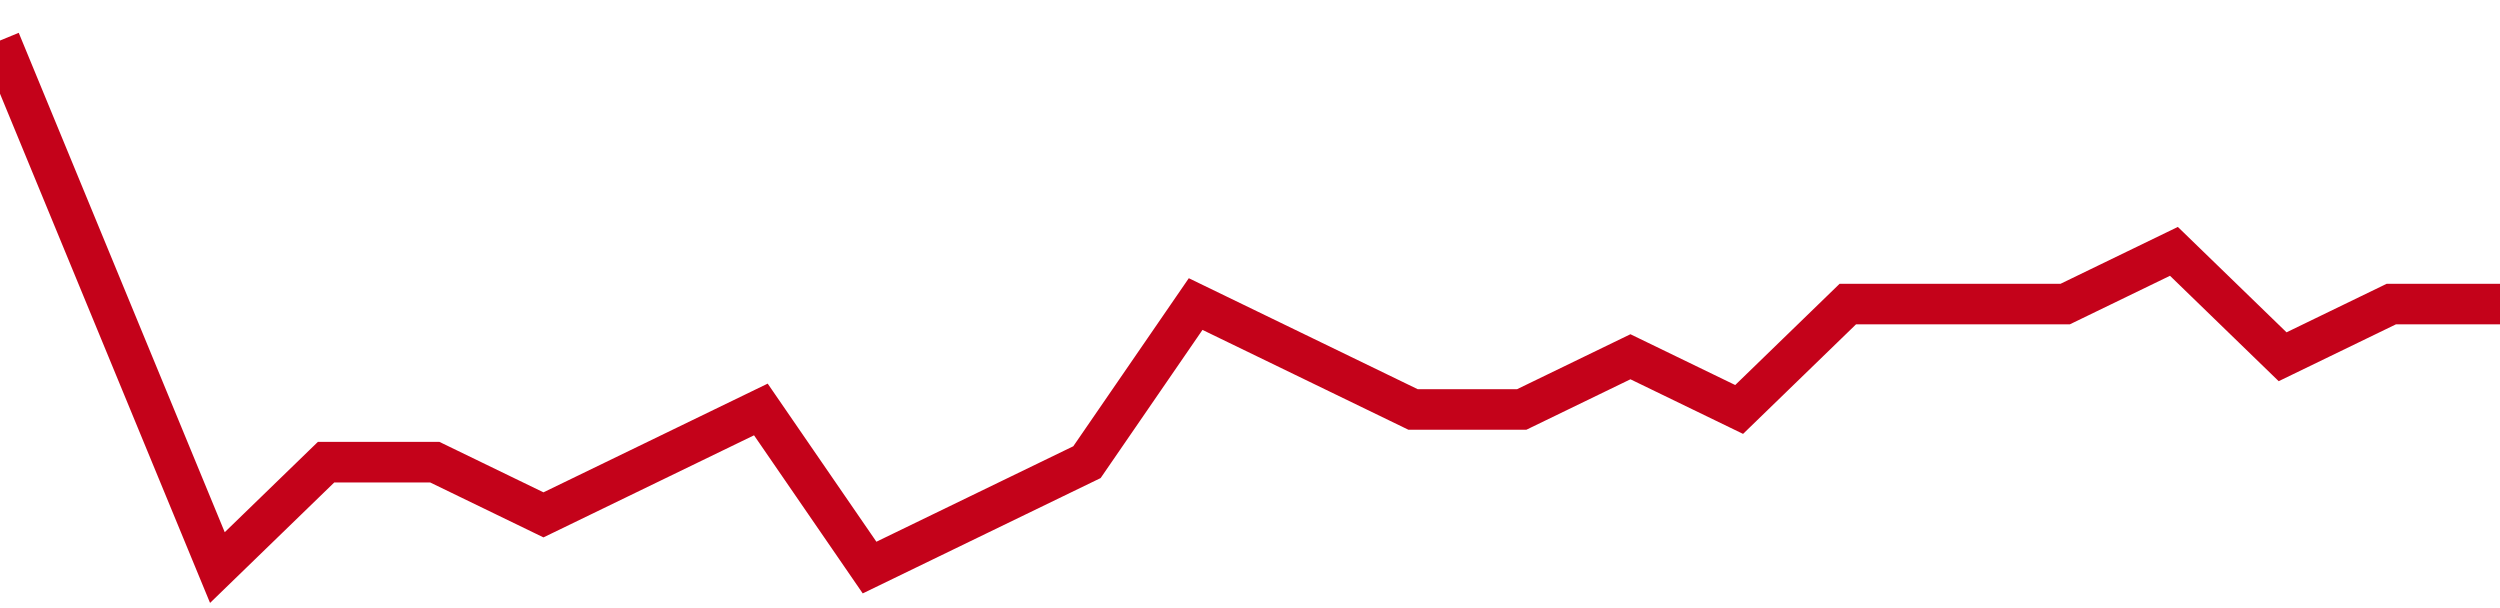 <!-- Generated with https://github.com/jxxe/sparkline/ --><svg viewBox="0 0 185 45" class="sparkline" xmlns="http://www.w3.org/2000/svg"><path class="sparkline--fill" d="M 0 3 L 0 3 L 8.043 22.5 L 16.087 42 L 24.13 34.2 L 32.174 34.2 L 40.217 38.1 L 48.261 34.2 L 56.304 30.3 L 64.348 42 L 72.391 38.1 L 80.435 34.2 L 88.478 22.5 L 96.522 26.4 L 104.565 30.3 L 112.609 30.3 L 120.652 26.4 L 128.696 30.3 L 136.739 22.5 L 144.783 22.5 L 152.826 22.5 L 160.87 18.6 L 168.913 26.4 L 176.957 22.5 L 185 22.5 V 45 L 0 45 Z" stroke="none" fill="none" ></path><path class="sparkline--line" d="M 0 3 L 0 3 L 8.043 22.5 L 16.087 42 L 24.13 34.2 L 32.174 34.2 L 40.217 38.1 L 48.261 34.2 L 56.304 30.3 L 64.348 42 L 72.391 38.1 L 80.435 34.2 L 88.478 22.5 L 96.522 26.4 L 104.565 30.3 L 112.609 30.3 L 120.652 26.4 L 128.696 30.3 L 136.739 22.5 L 144.783 22.5 L 152.826 22.5 L 160.87 18.6 L 168.913 26.4 L 176.957 22.5 L 185 22.5" fill="none" stroke-width="3" stroke="#C4021A" ></path></svg>